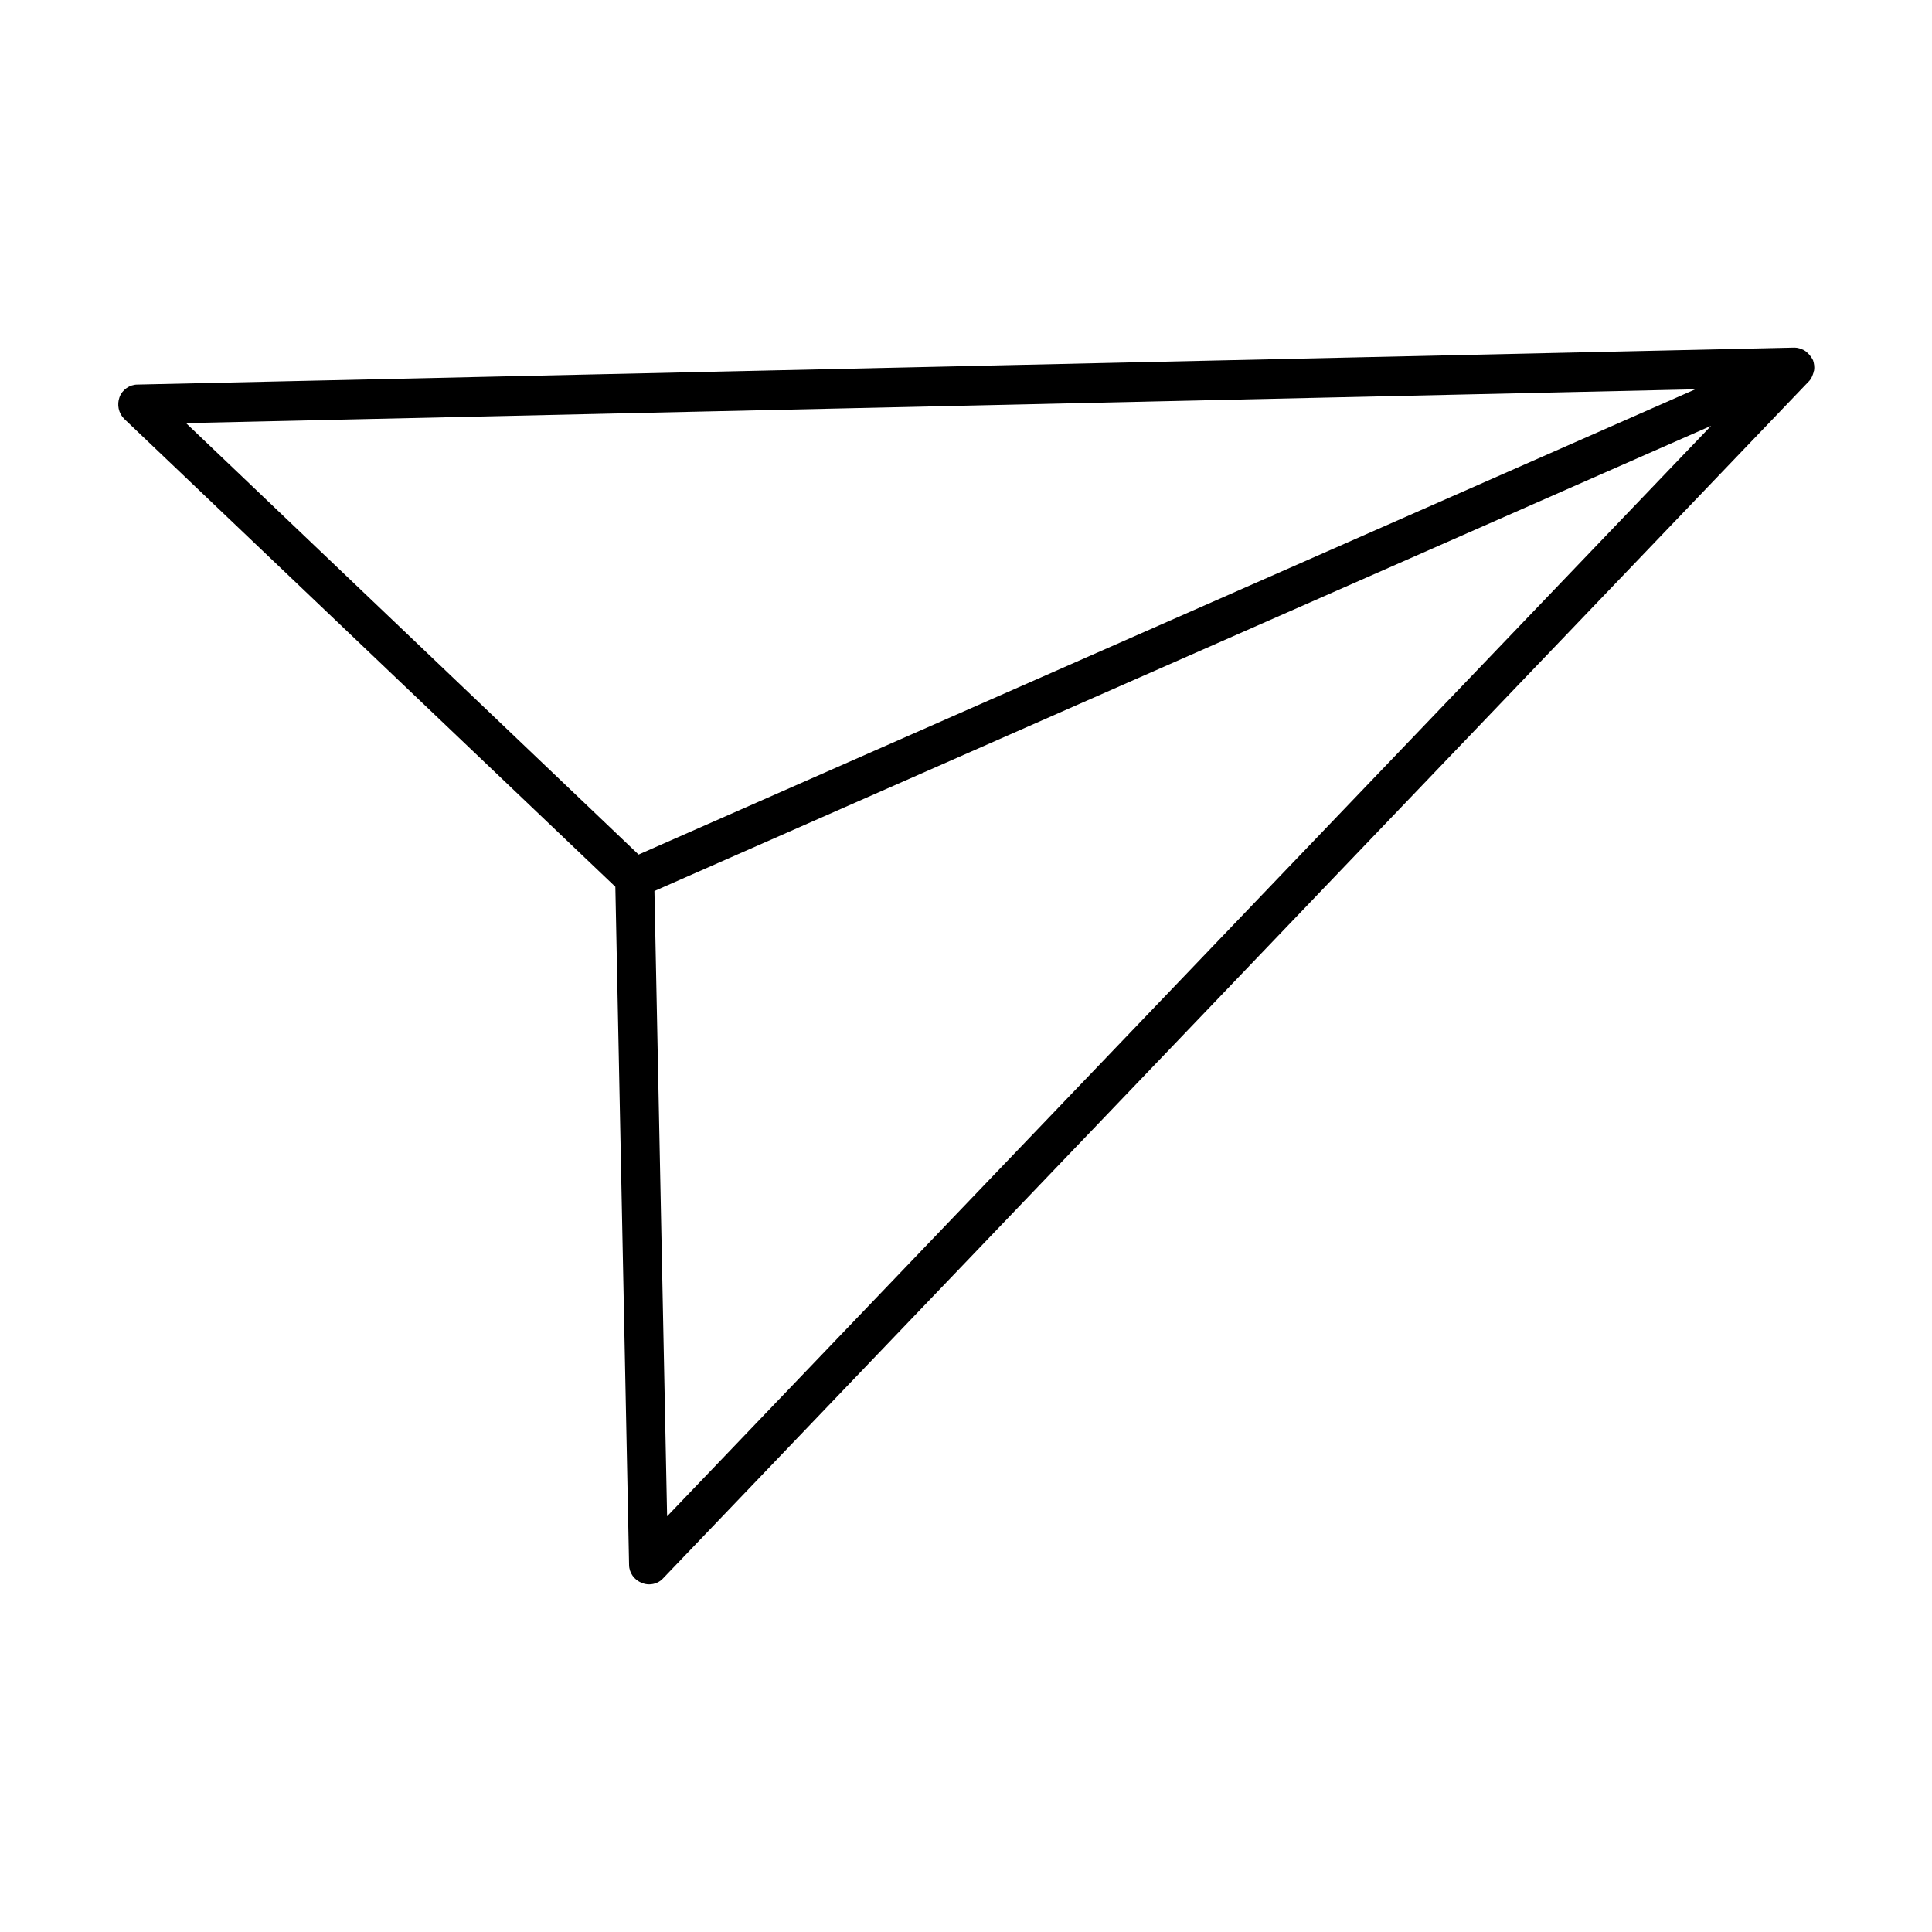<?xml version="1.0" encoding="UTF-8"?>
<!-- Uploaded to: ICON Repo, www.svgrepo.com, Generator: ICON Repo Mixer Tools -->
<svg fill="#000000" width="800px" height="800px" version="1.1" viewBox="144 144 512 512" xmlns="http://www.w3.org/2000/svg">
 <path d="m622.52 237.1c-0.141-0.141-0.281-0.141-0.418-0.281-0.84-0.418-1.68-0.699-2.519-0.699l-439.16 9.797c-2.098 0-4.059 1.398-4.758 3.359-0.699 1.961-0.281 4.199 1.258 5.738l130.15 123.99 3.637 179.69c0 2.098 1.398 4.059 3.359 4.758 0.559 0.281 1.258 0.418 1.961 0.418 1.398 0 2.801-0.559 3.777-1.68l303.55-317.12c0.699-0.699 0.98-1.539 1.258-2.379 0-0.281 0.141-0.418 0.141-0.559 0.141-0.84 0-1.82-0.281-2.66-0.559-1.121-1.258-1.82-1.957-2.379zm-309.29 133.37-119.93-114.34 399.97-8.957zm7.559 175.36-3.359-165.7 280.04-123.29z"/>
</svg>